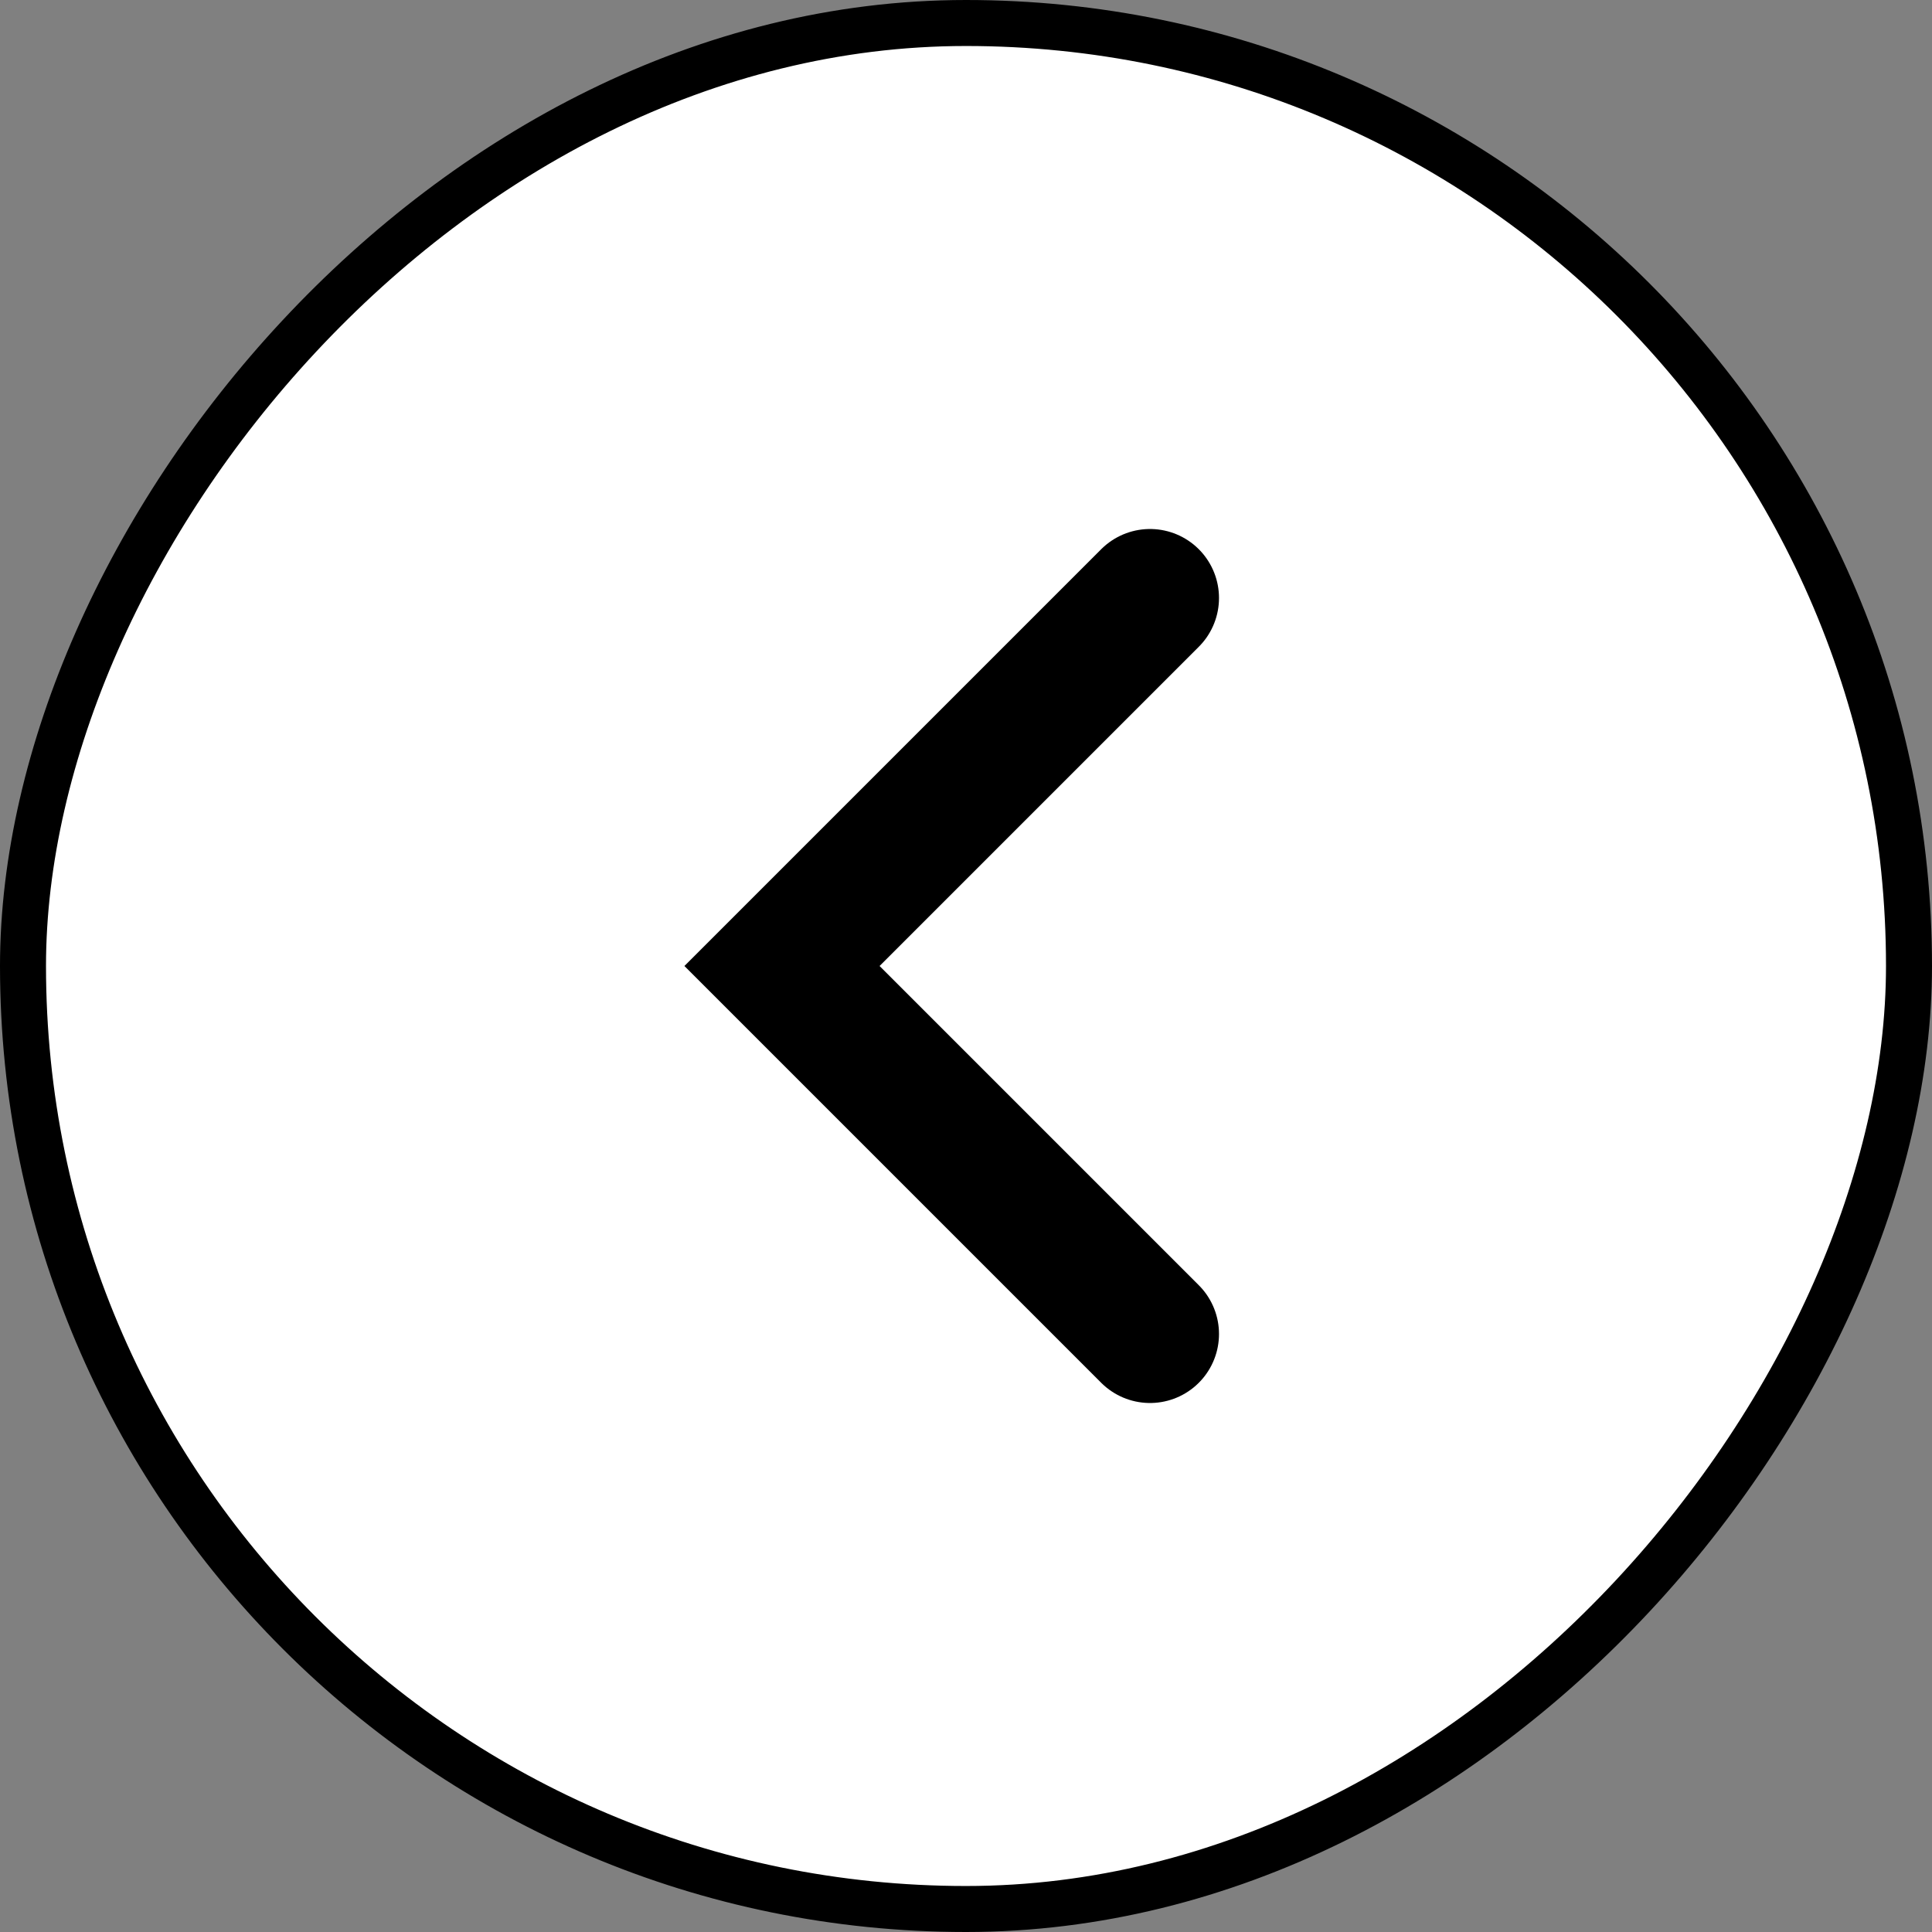<svg width="42" height="42" viewBox="0 0 42 42" fill="none" xmlns="http://www.w3.org/2000/svg">
<rect x="0" y="0" width="42" height="42" fill="#808080" stroke="none"/>
<rect x="-0.5" y="0.5" width="41" height="41" rx="20.5" transform="matrix(-1 0 0 1 41 0)" fill="white" stroke="black"/>
<path d="M25 13L17 21L25 29" stroke="black" stroke-width="3" stroke-linecap="round"/>
</svg>
